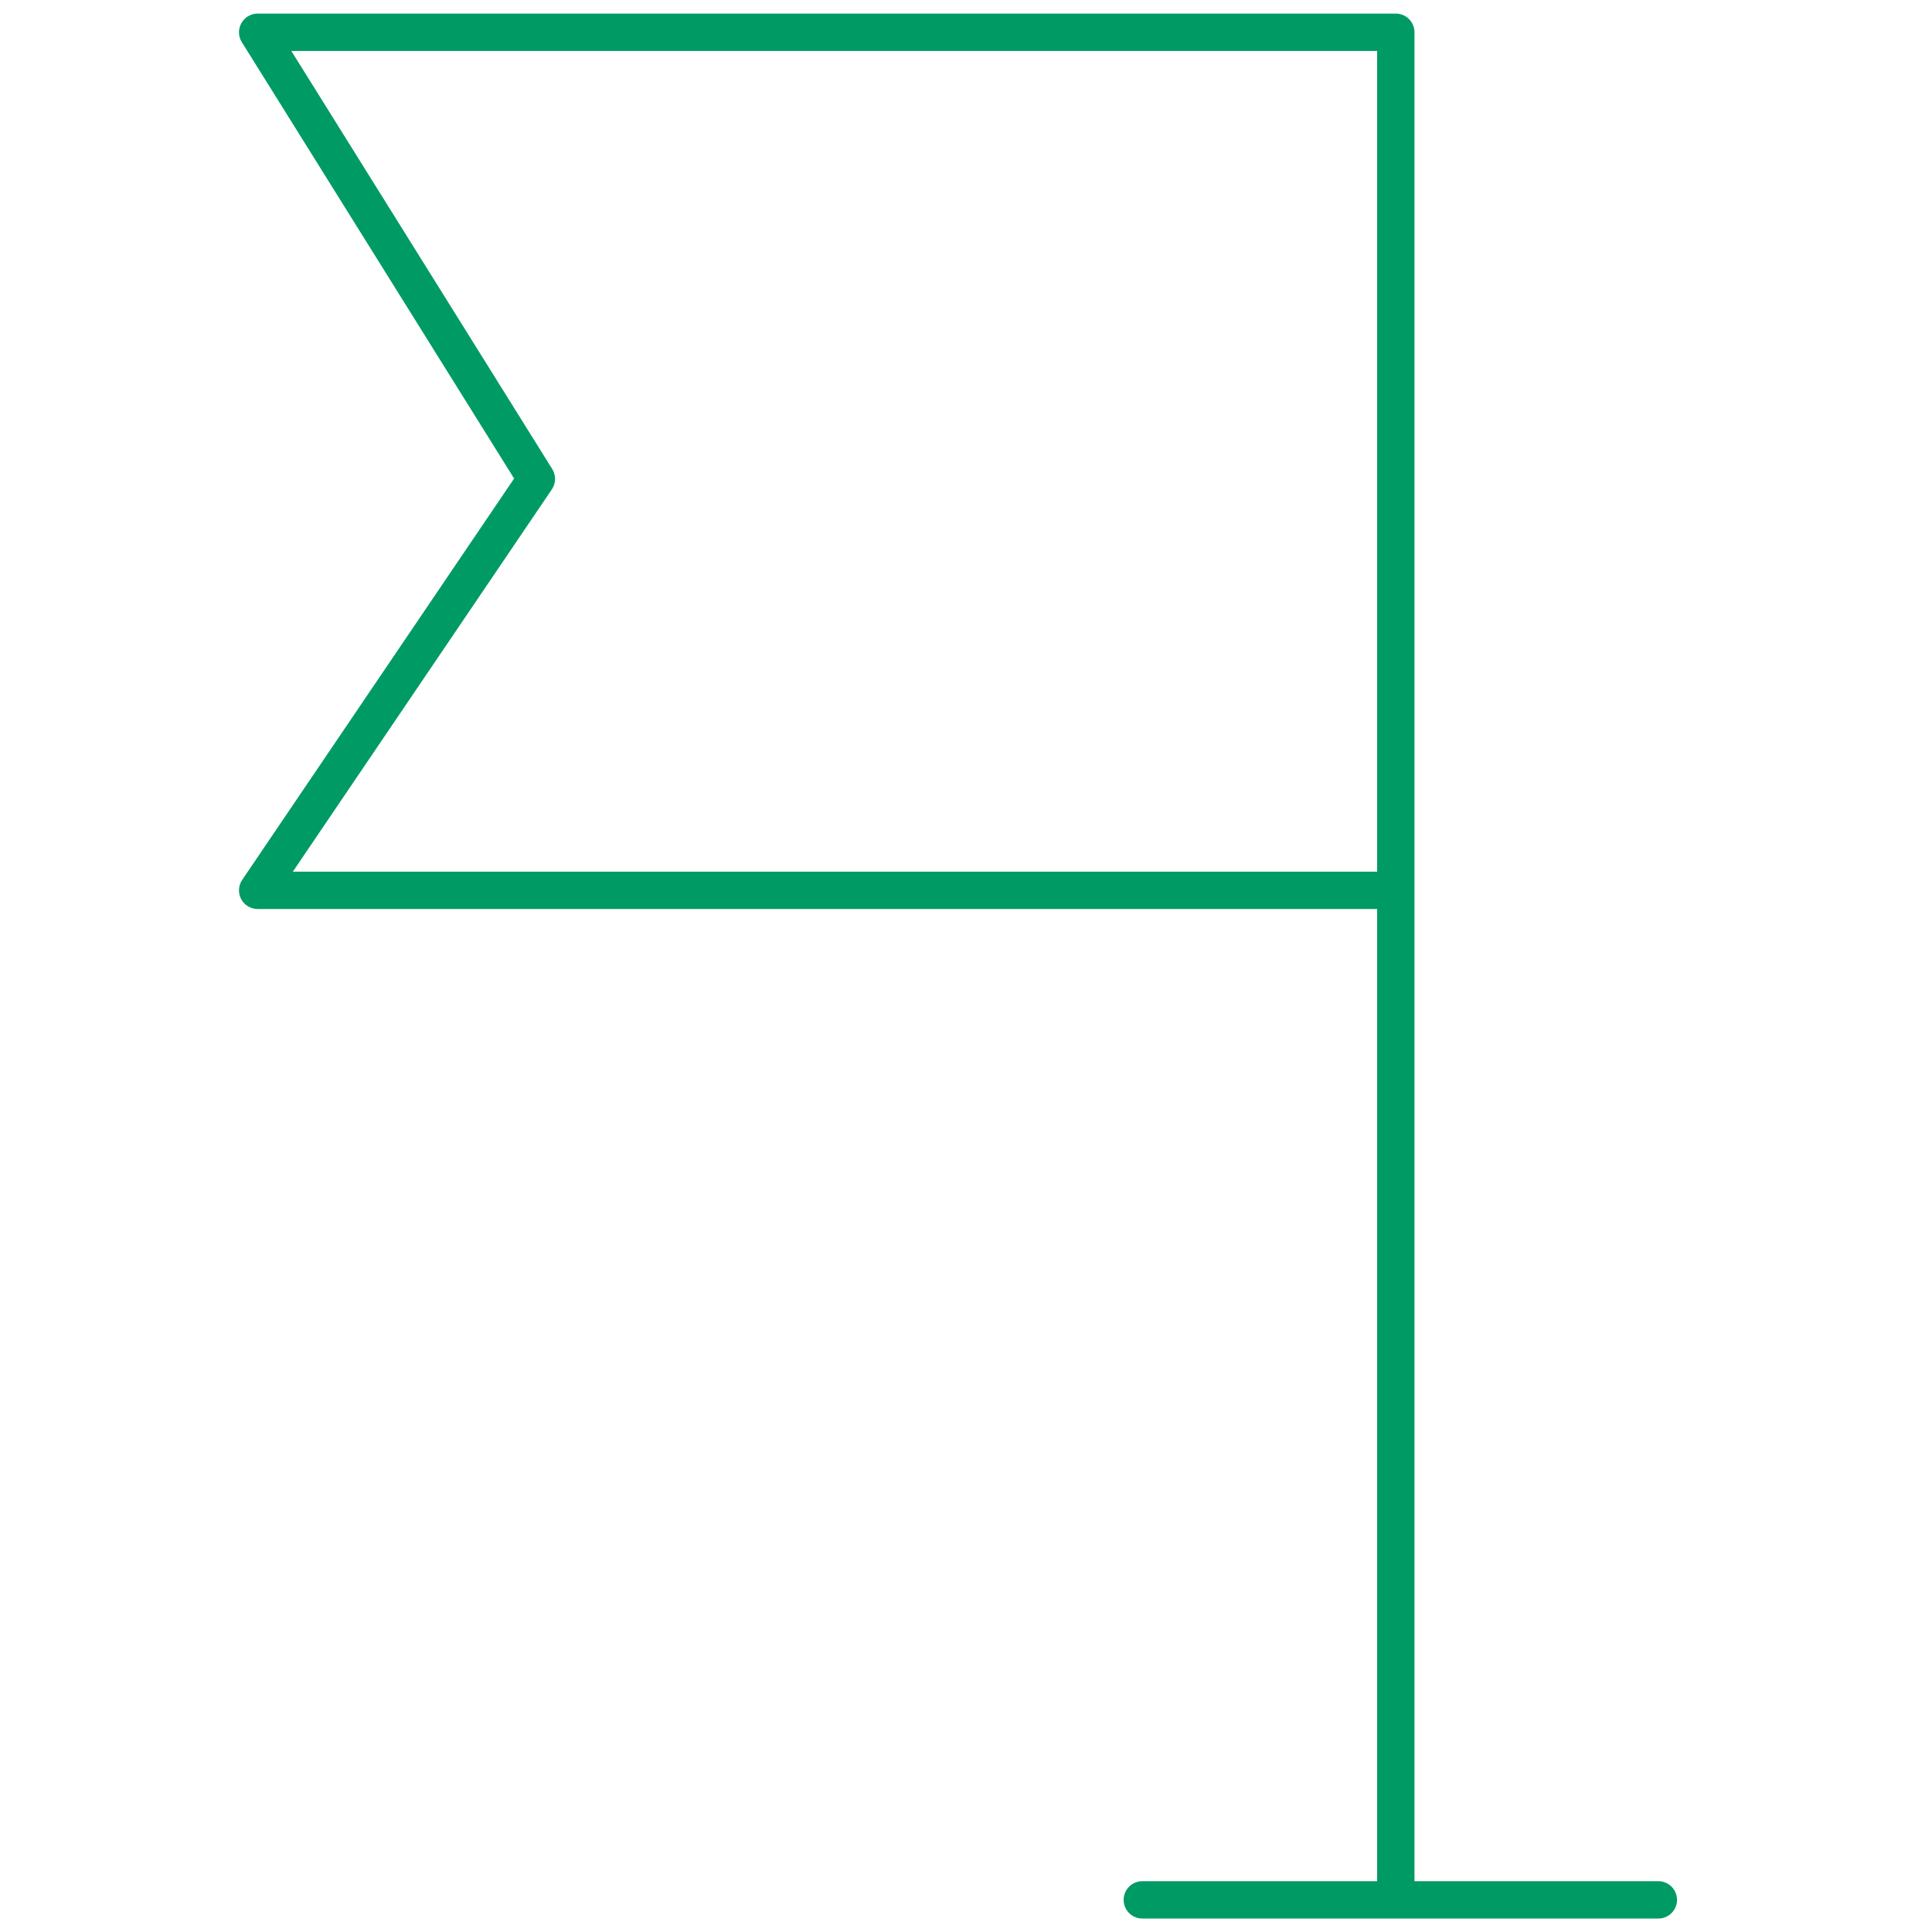 <svg width="60" height="60" viewBox="0 0 60 60" fill="none" xmlns="http://www.w3.org/2000/svg"><path fill-rule="evenodd" clip-rule="evenodd" d="M7.495 0.721C7.597 0.536 7.791 0.422 8.002 0.422H43.348C43.668 0.422 43.928 0.682 43.928 1.002V58.422H51.502C51.822 58.422 52.082 58.682 52.082 59.002C52.082 59.322 51.822 59.582 51.502 59.582H35.476C35.155 59.582 34.896 59.322 34.896 59.002C34.896 58.682 35.155 58.422 35.476 58.422H42.768V28.23H8.002C7.787 28.23 7.59 28.112 7.489 27.922C7.389 27.732 7.401 27.503 7.522 27.325L15.966 14.861L7.51 1.309C7.398 1.13 7.392 0.905 7.495 0.721ZM42.768 27.07V1.582H9.047L17.15 14.566C17.271 14.761 17.267 15.009 17.138 15.199L9.095 27.07H42.768Z" fill="#009B64"></path></svg>